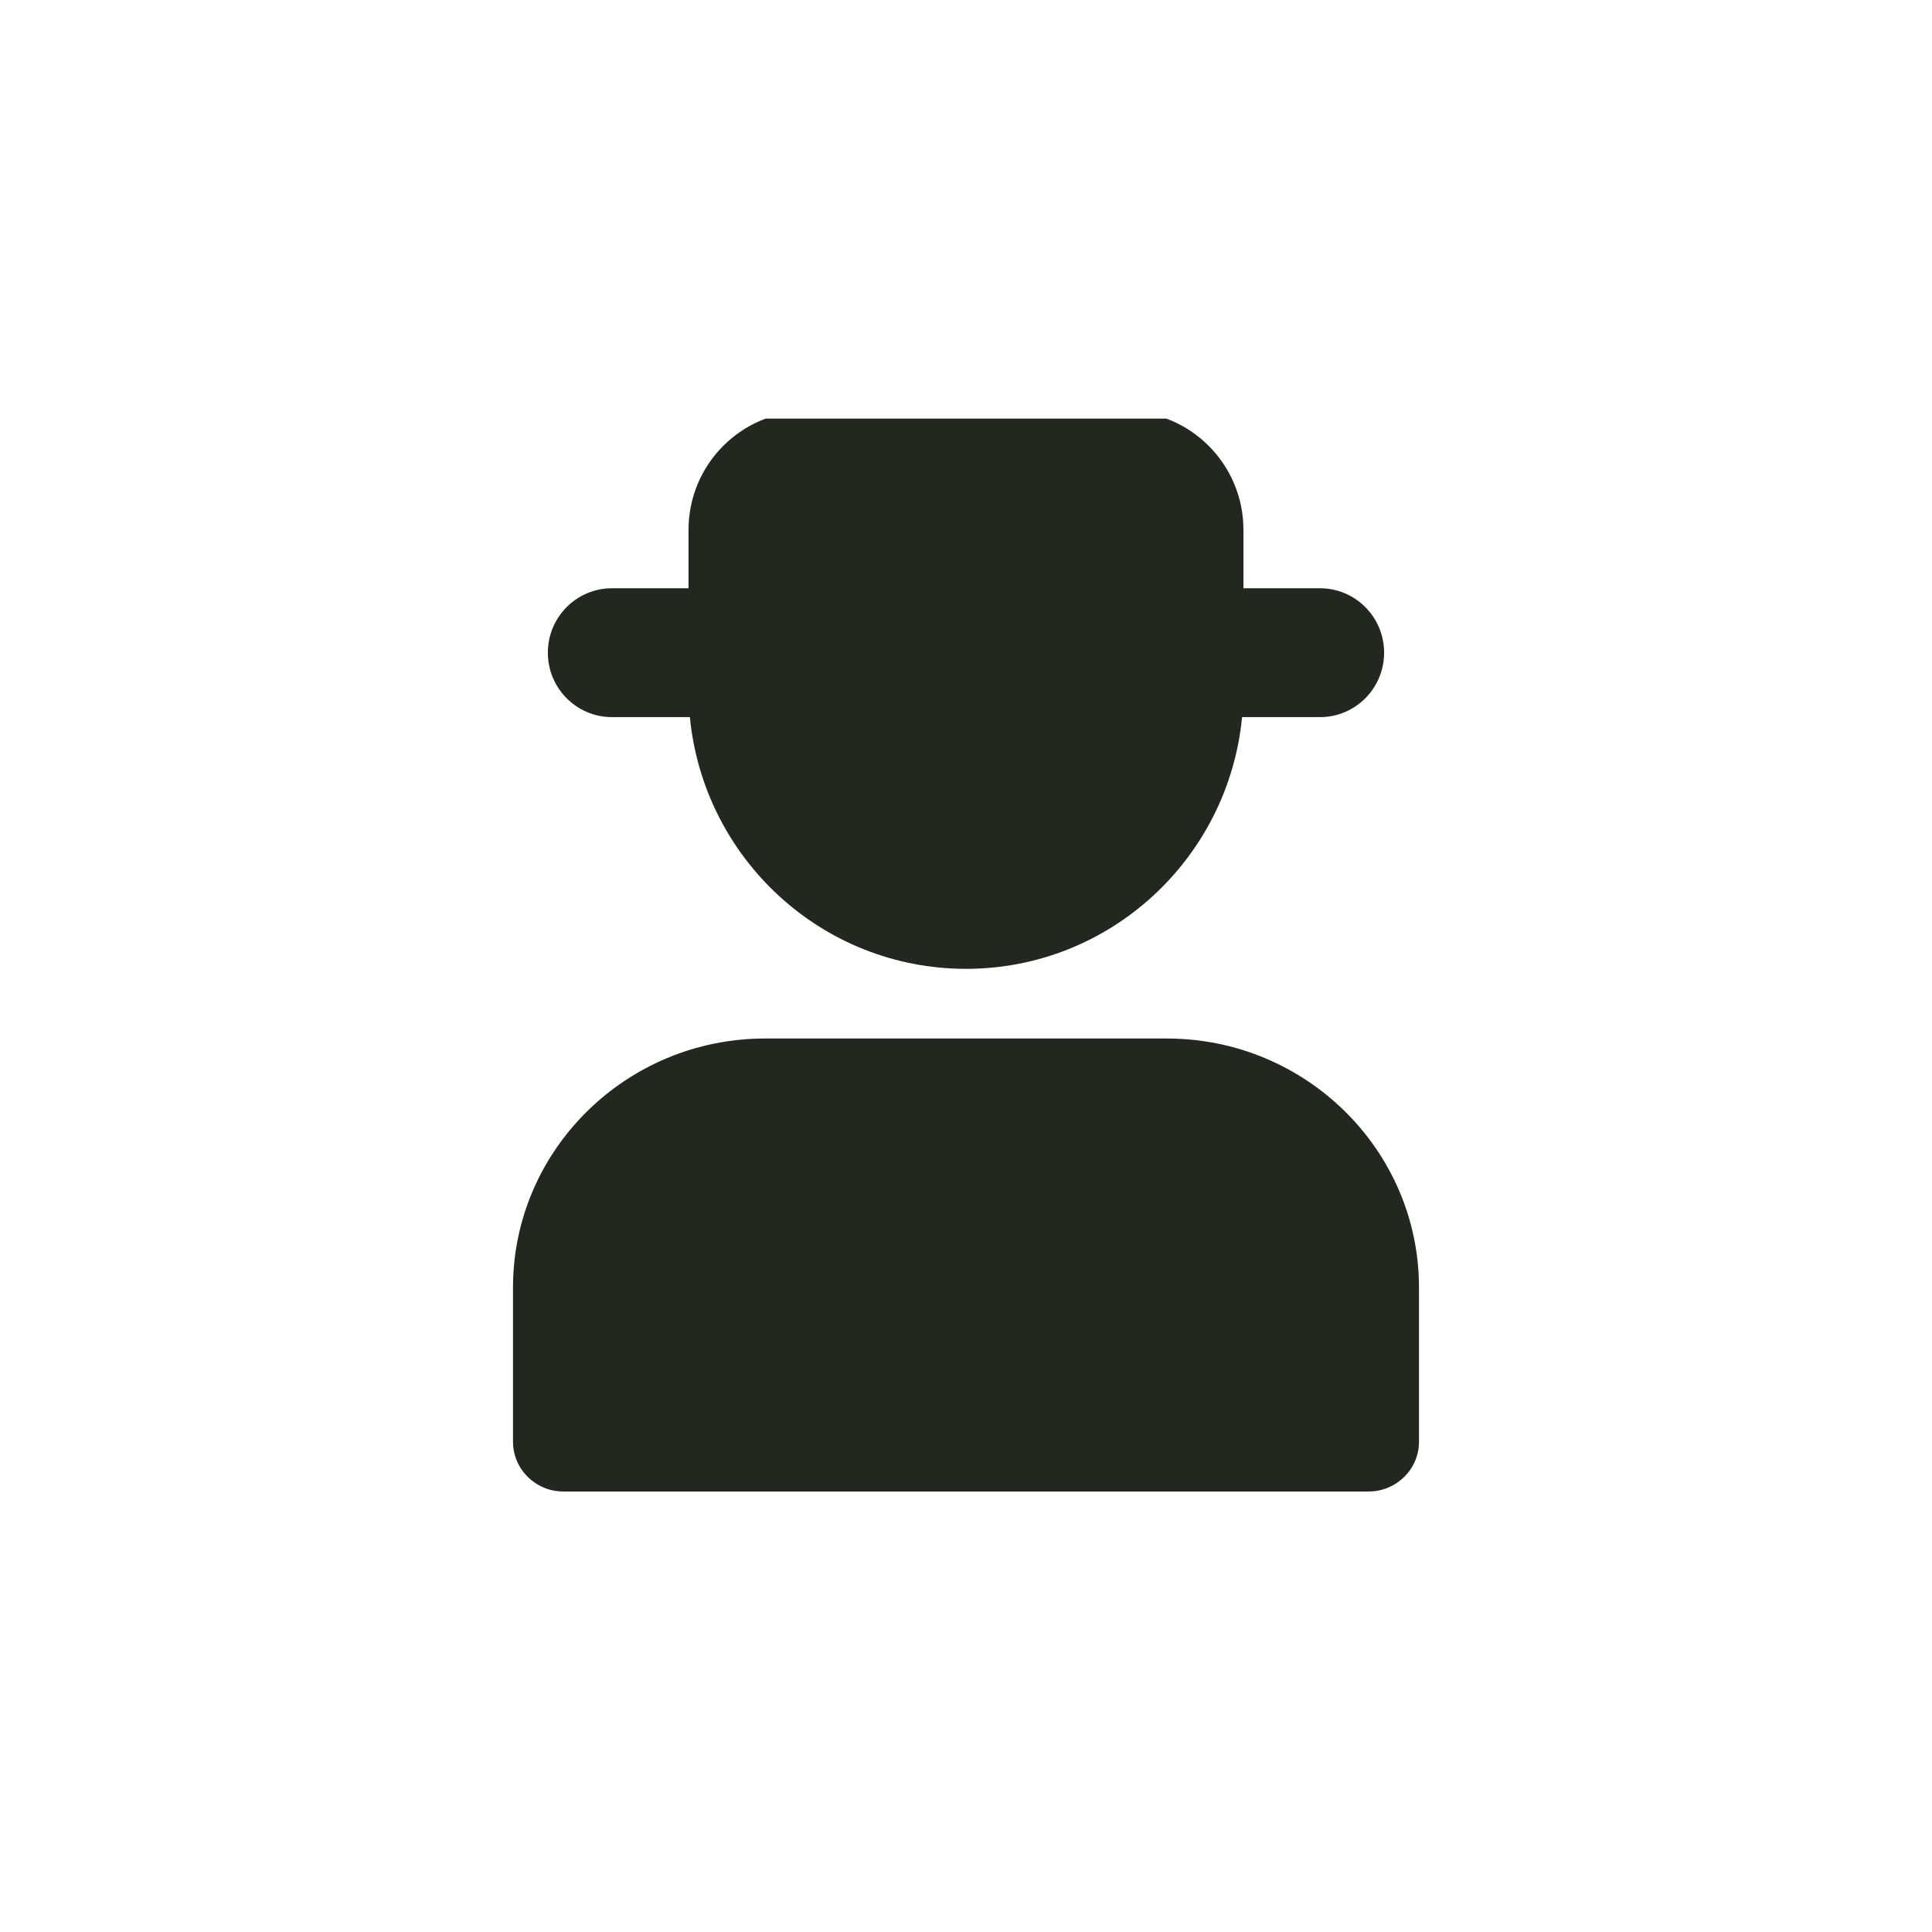 <svg width="60" height="60" viewBox="0 0 60 60" fill="none" xmlns="http://www.w3.org/2000/svg">
<g clip-path="url(#clip0_4826_69952)">
<path d="M36.239 32.252H23.76C19.443 32.252 15.932 35.721 15.932 39.985V44.773C15.932 45.627 16.633 46.32 17.497 46.32H42.502C43.367 46.32 44.068 45.627 44.068 44.773V39.985C44.068 35.721 40.556 32.252 36.239 32.252Z" fill="#222720"/>
<path d="M19.006 22.271H21.425C21.85 26.659 25.526 30.088 30 30.088C34.473 30.088 38.149 26.659 38.574 22.271H40.993C42.093 22.271 42.985 21.375 42.985 20.27C42.985 19.165 42.093 18.269 40.993 18.269H38.616V16.455C38.616 14.422 36.975 12.773 34.951 12.773H25.048C23.024 12.773 21.383 14.422 21.383 16.455V18.269H19.006C17.905 18.269 17.014 19.165 17.014 20.27C17.014 21.375 17.906 22.271 19.006 22.271Z" fill="#222720"/>
</g>
<defs>
<clipPath id="clip0_4826_69952">
<rect width="34" height="34" fill="white" transform="translate(13 13)"/>
</clipPath>
</defs>
</svg>

